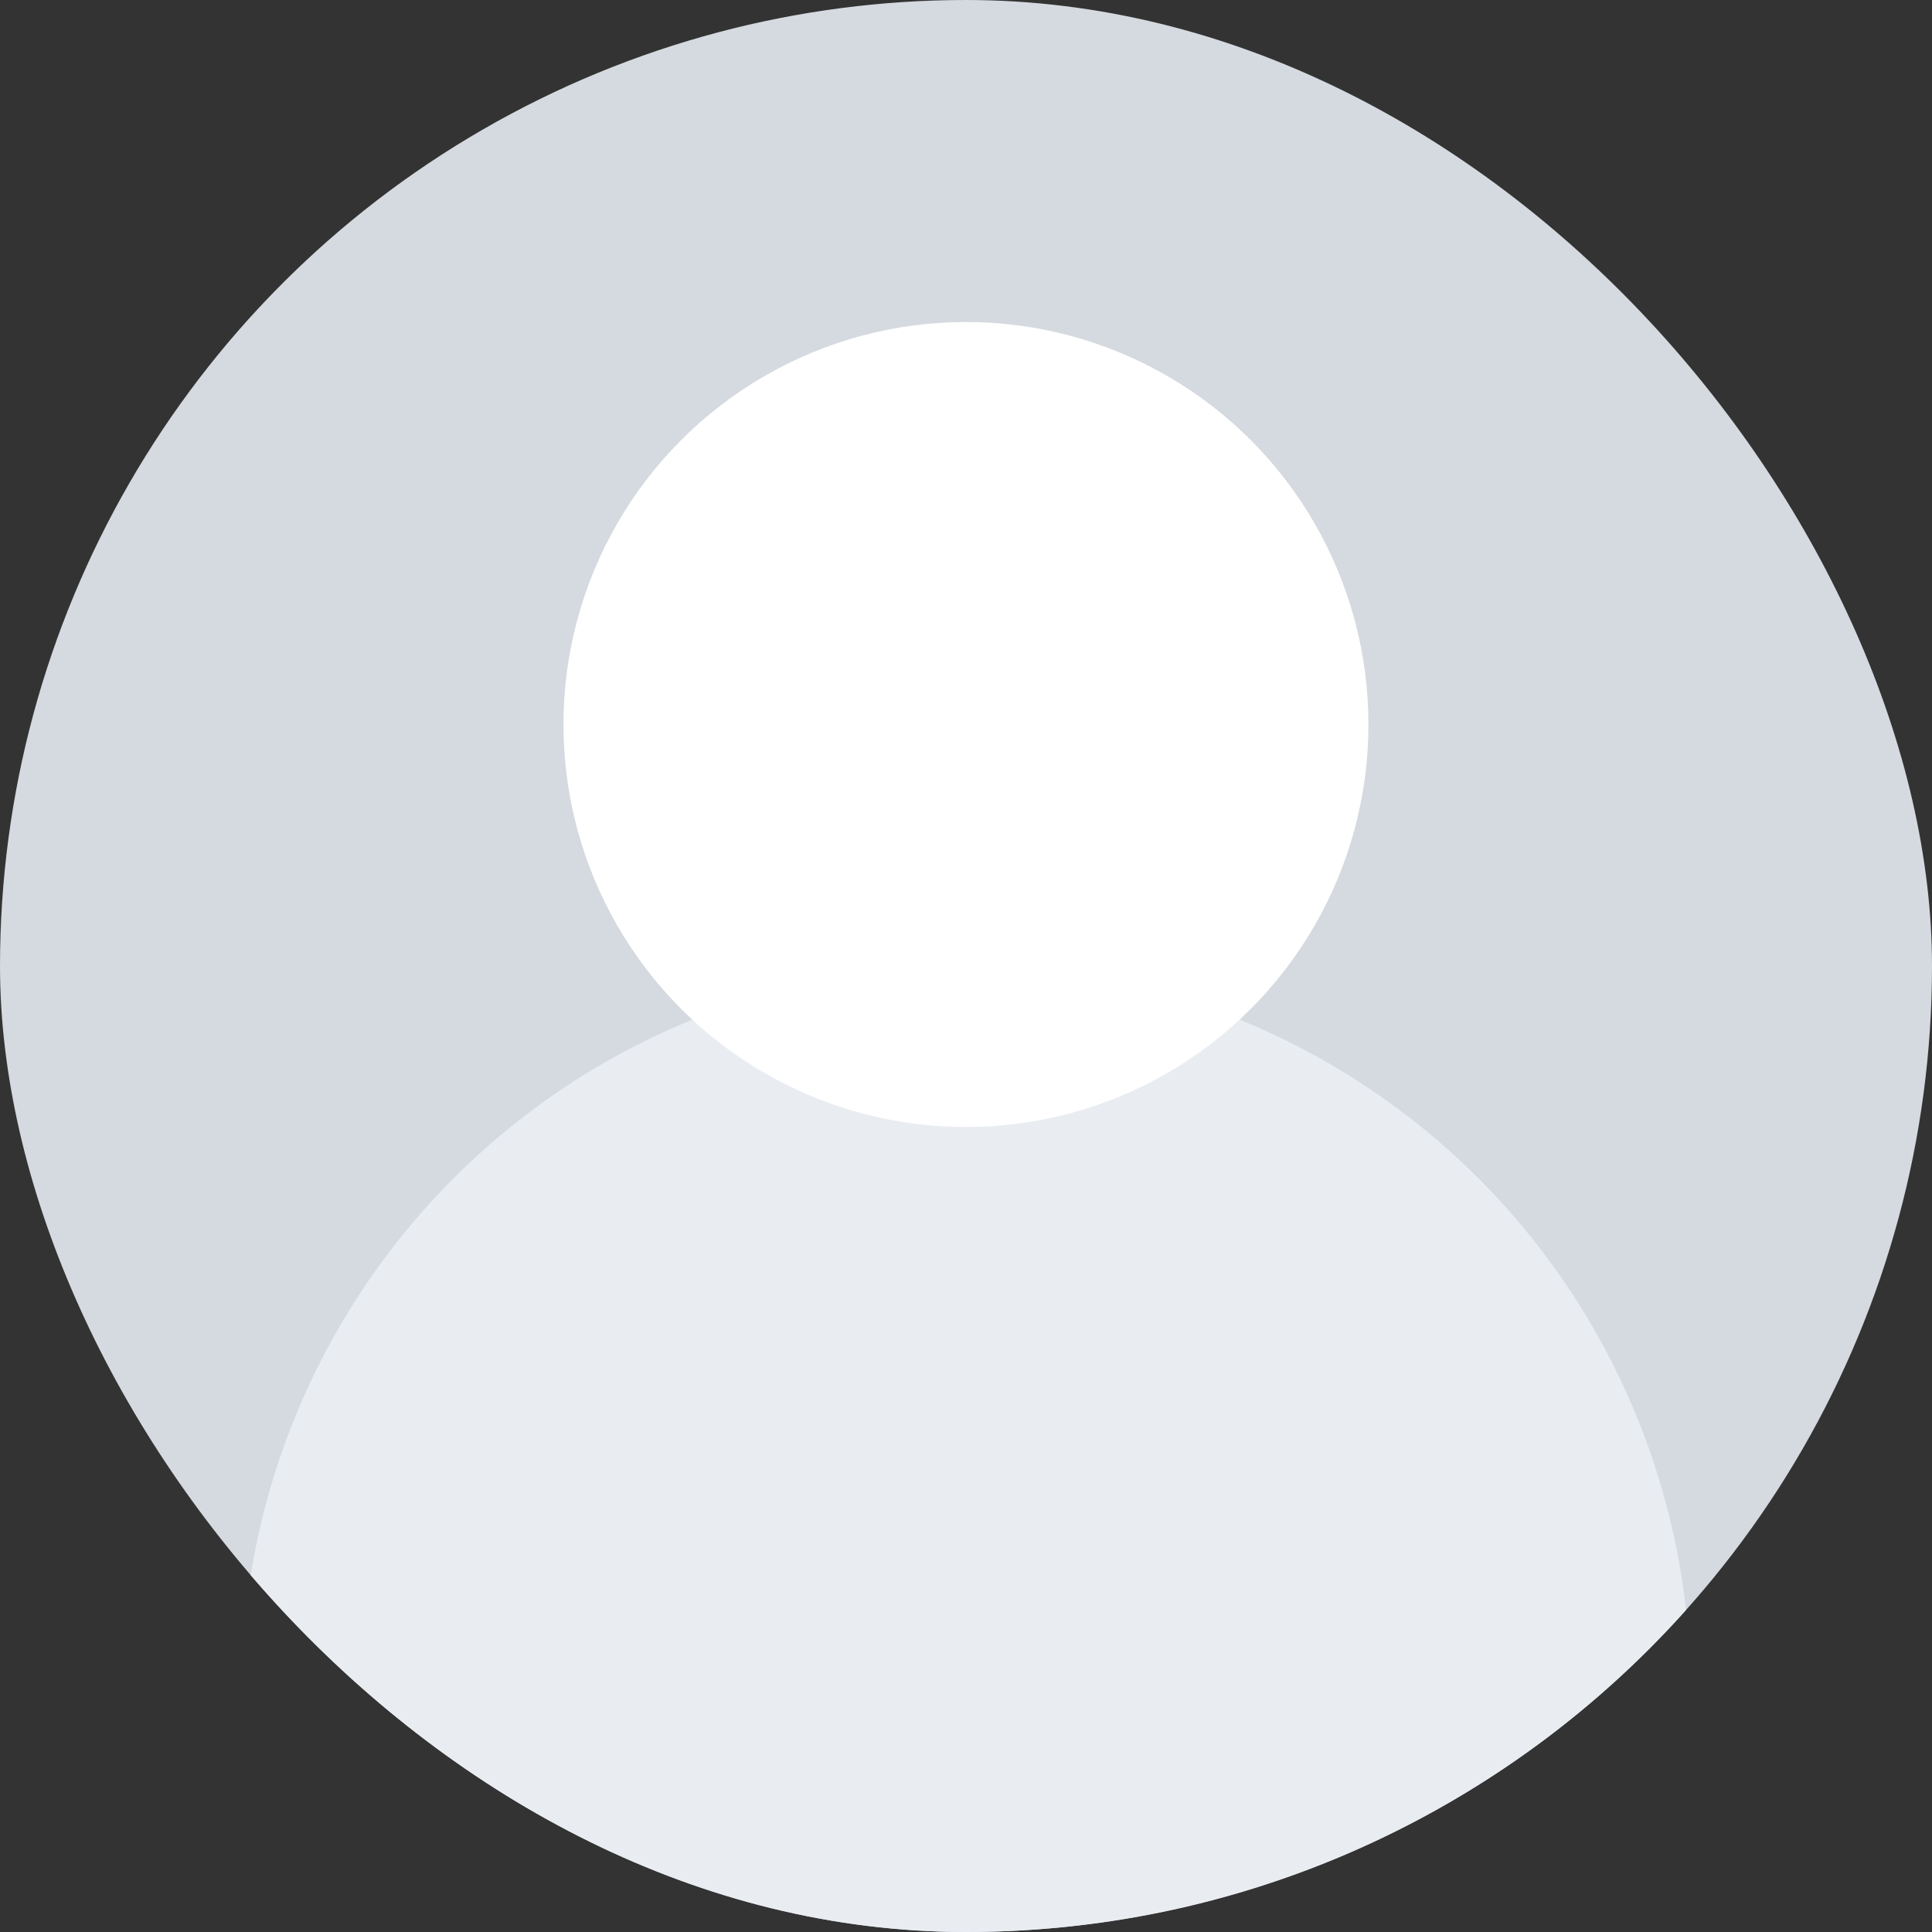 <svg width="40" height="40" viewBox="0 0 40 40" fill="none" xmlns="http://www.w3.org/2000/svg">
<rect x="0" y="0" width="40" height="40" fill="#333333" stroke="none"/>
<g clip-path="url(#clip0_7648_99022)">
<circle cx="20" cy="20" r="20" fill="#D5DAE0"/>
<circle cx="20" cy="35" r="15" fill="#E9EDF2"/>
<circle cx="19.999" cy="15" r="8.333" fill="white"/>
</g>
<defs>
<clipPath id="clip0_7648_99022">
<rect width="40" height="40" rx="20" fill="white"/>
</clipPath>
</defs>
</svg>
